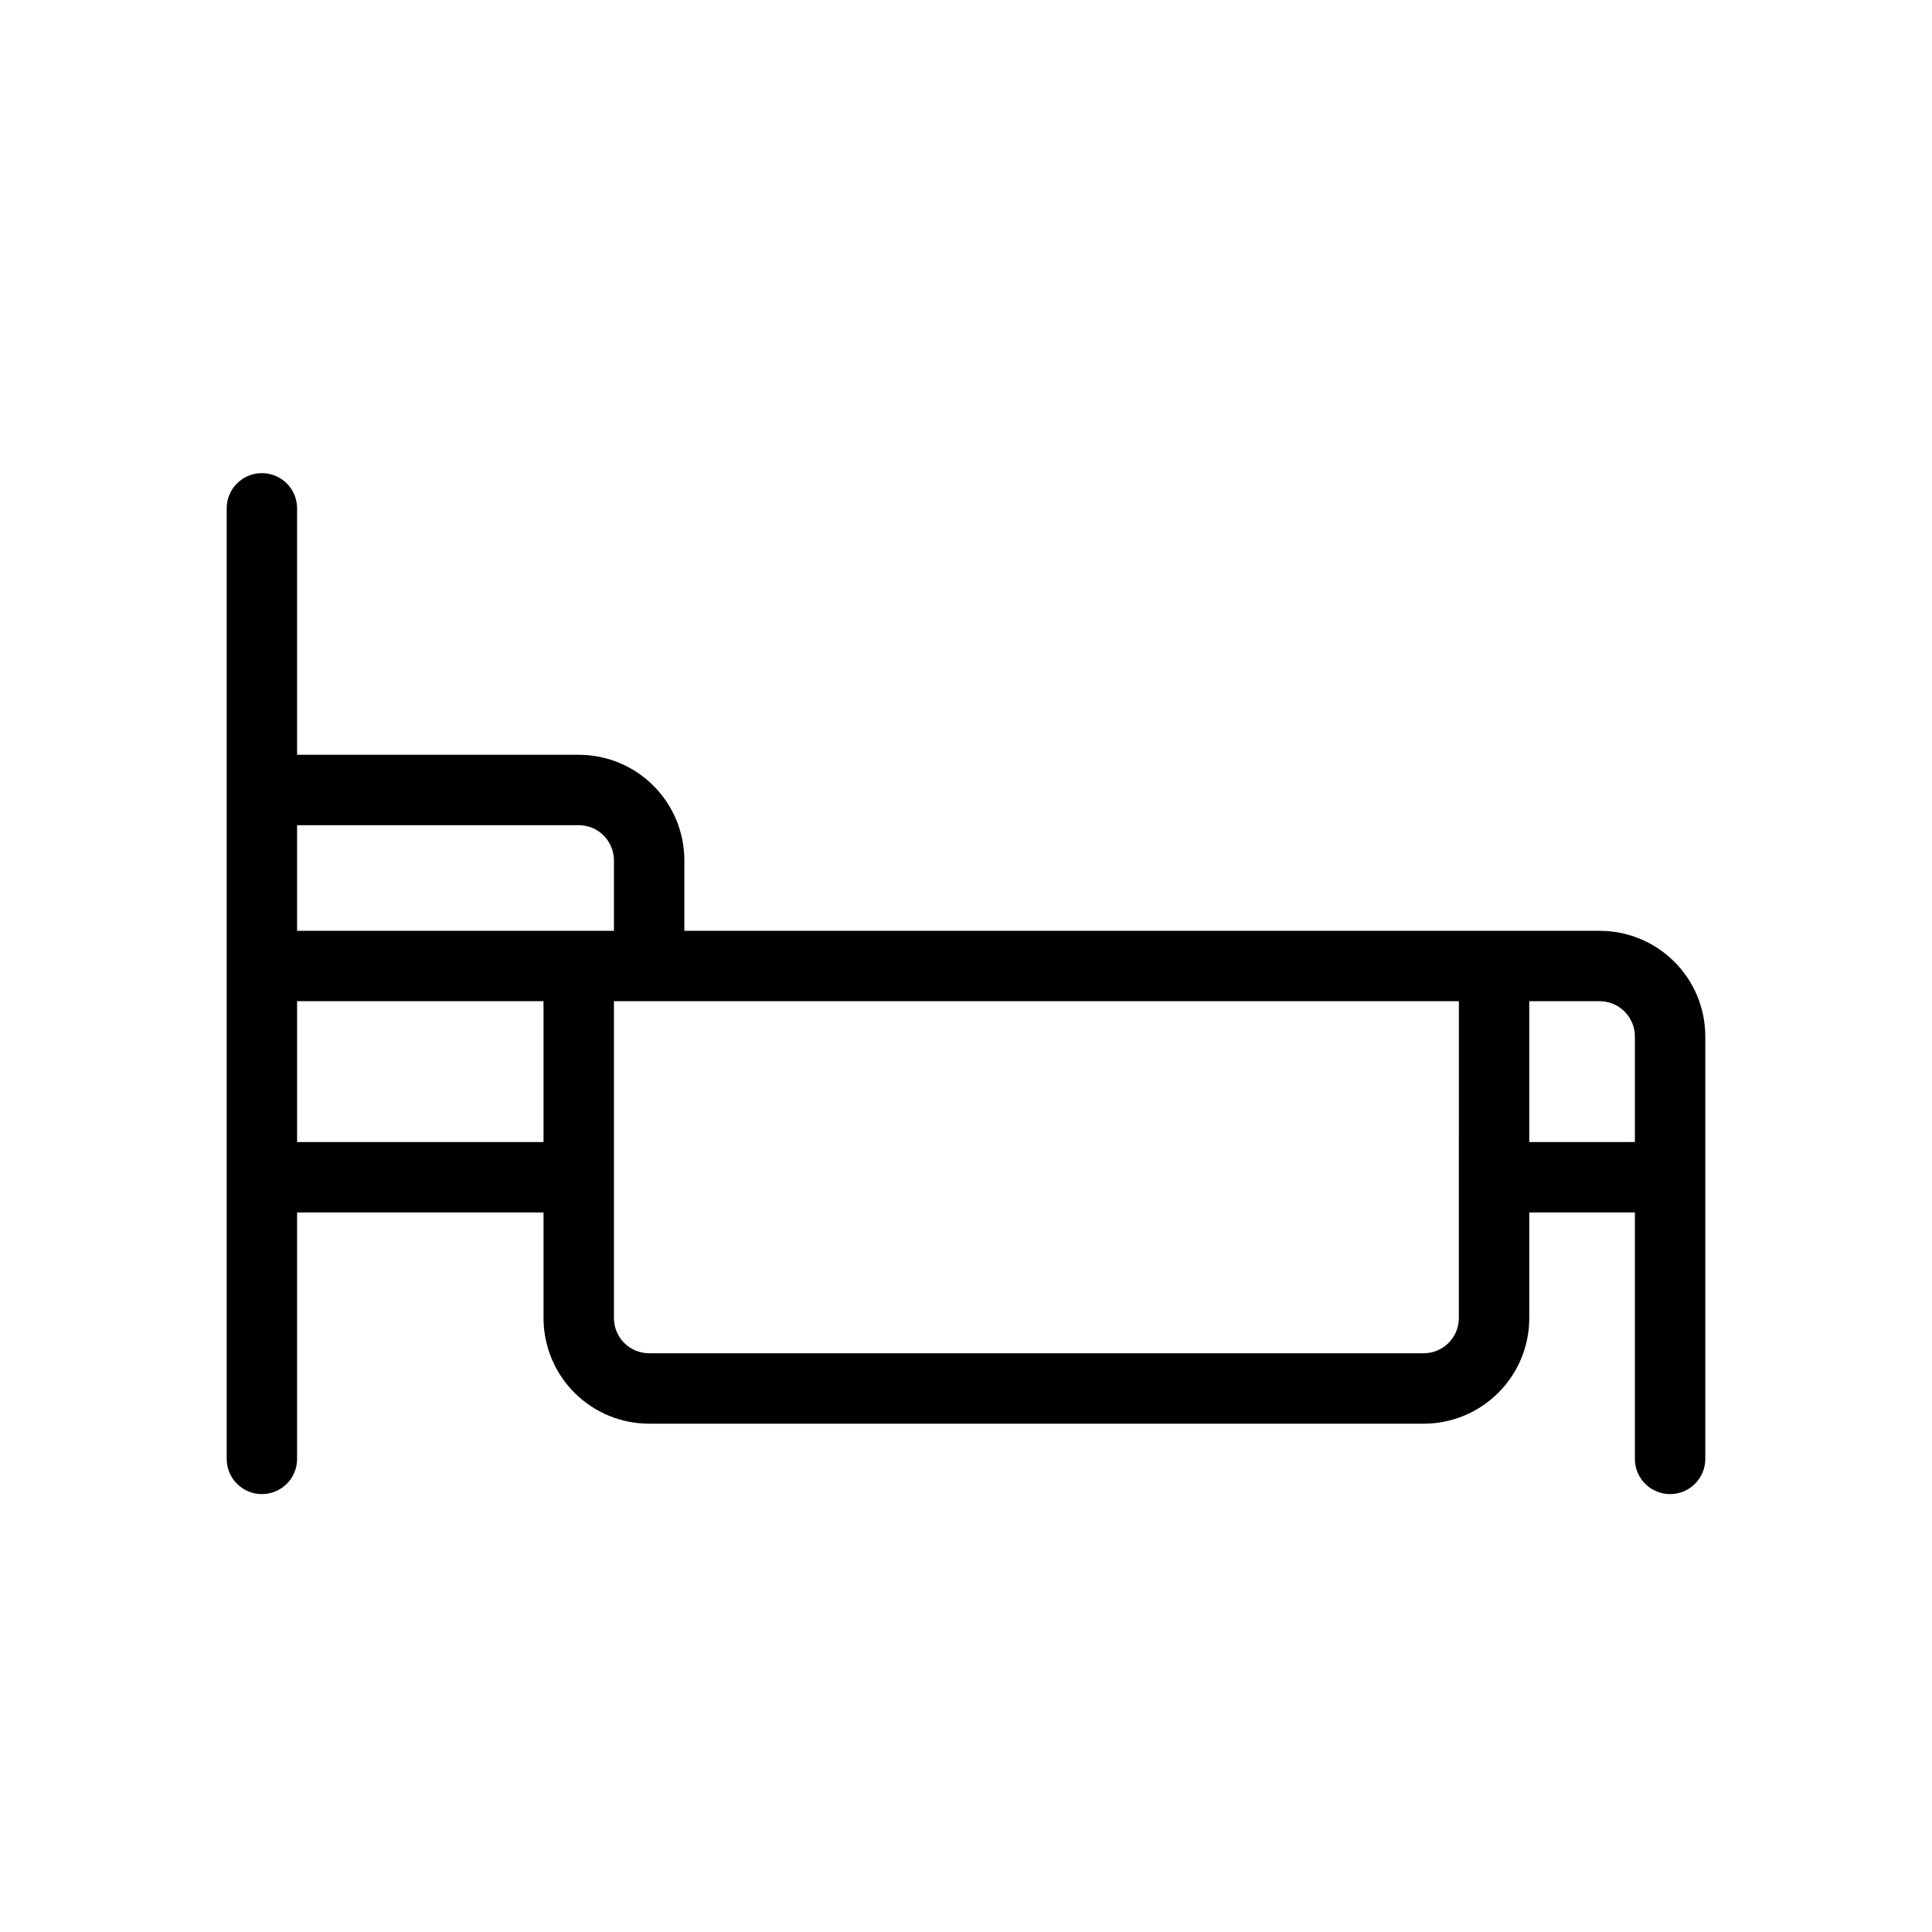 <?xml version="1.0" encoding="UTF-8"?>
<!-- Uploaded to: SVG Repo, www.svgrepo.com, Generator: SVG Repo Mixer Tools -->
<svg fill="#000000" width="800px" height="800px" version="1.1" viewBox="144 144 512 512" xmlns="http://www.w3.org/2000/svg">
 <path d="m567.93 390.67h-242.57v-18.66c0-7.422-2.949-14.543-8.195-19.789-5.25-5.25-12.371-8.199-19.793-8.199h-74.641v-65.309c0-5.152-4.176-9.328-9.328-9.328s-9.328 4.176-9.328 9.328v251.91c0 5.152 4.176 9.328 9.328 9.328s9.328-4.176 9.328-9.328v-65.309h65.309v27.988c0 7.422 2.949 14.543 8.199 19.793 5.25 5.246 12.367 8.195 19.793 8.195h205.25c7.426 0 14.543-2.949 19.793-8.195 5.25-5.25 8.199-12.371 8.199-19.793v-27.988h27.988v65.309c0 5.152 4.176 9.328 9.328 9.328s9.332-4.176 9.332-9.328v-111.96c0-7.422-2.949-14.539-8.199-19.789s-12.367-8.199-19.793-8.199zm-270.56-27.988c2.473 0 4.848 0.984 6.598 2.731 1.75 1.75 2.731 4.125 2.731 6.598v18.66h-83.969v-27.988zm-74.641 83.969v-37.32h65.309v37.32zm307.88 46.648h0.004c0 2.473-0.984 4.848-2.734 6.598s-4.121 2.731-6.598 2.731h-205.25c-5.152 0-9.332-4.176-9.332-9.328v-83.969h223.92zm18.66-83.969h18.66c2.477 0 4.848 0.984 6.598 2.734s2.734 4.121 2.734 6.594v27.988l-27.988 0.004z"/>
</svg>